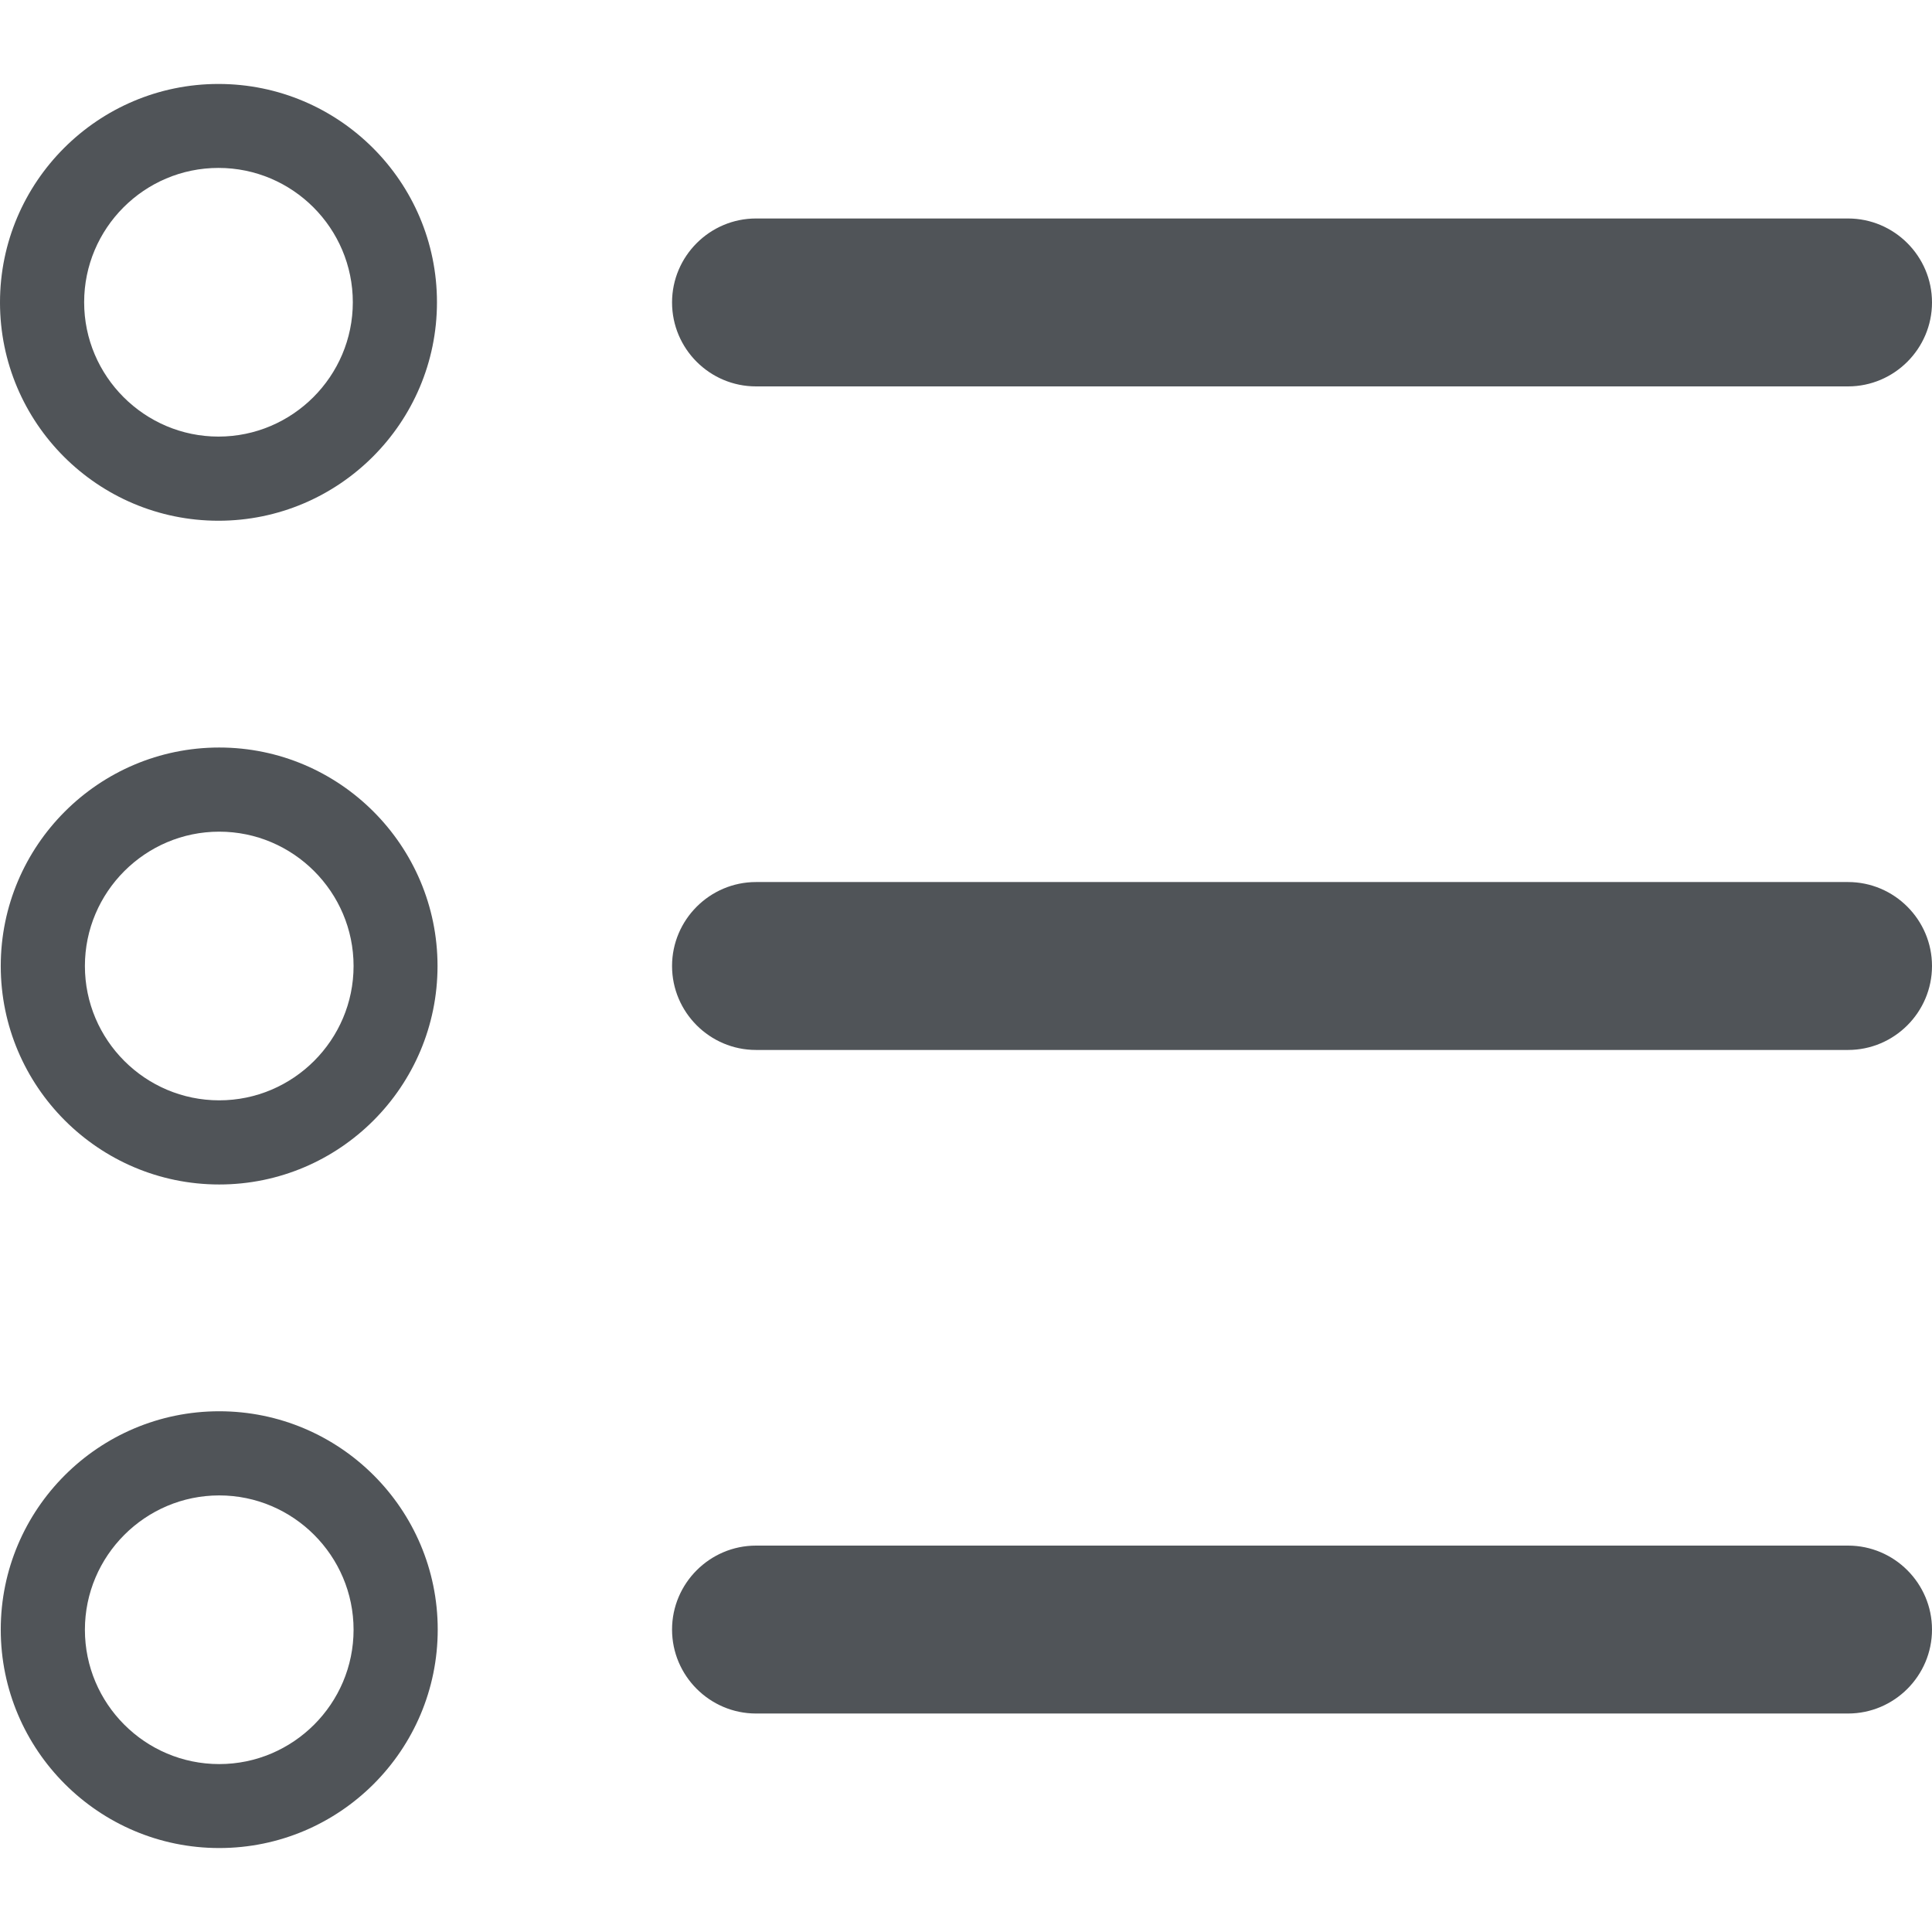 <?xml version="1.0" standalone="no"?><!DOCTYPE svg PUBLIC "-//W3C//DTD SVG 1.1//EN" "http://www.w3.org/Graphics/SVG/1.1/DTD/svg11.dtd"><svg t="1743556066574" class="icon" viewBox="0 0 1024 1024" version="1.1" xmlns="http://www.w3.org/2000/svg" p-id="8727" xmlns:xlink="http://www.w3.org/1999/xlink" width="64" height="64"><path d="M116.2 748C52.3 748 0.4 799.9 0.4 863.7s51.9 115.8 115.8 115.8S232 927.6 232 863.7 180 748 116.2 748z m0 187C76.9 935 45 903 45 863.8s32-71.2 71.2-71.2 71.2 32 71.2 71.2-32 71.2-71.2 71.2zM115.8 276c63.8 0 115.8-51.9 115.8-115.8s-52-115.7-115.8-115.7S0 96.4 0 160.3 51.9 276 115.8 276z m0-187c39.3 0 71.2 32 71.2 71.2s-32 71.2-71.2 71.2-71.2-32-71.2-71.2S76.5 89 115.8 89zM116.2 396.2C52.3 396.2 0.4 448.2 0.4 512s51.9 115.8 115.8 115.8 115.7-52 115.7-115.8S180 396.2 116.2 396.2z m0 187c-39.3 0-71.2-32-71.2-71.2s32-71.2 71.2-71.2 71.2 32 71.2 71.2-32 71.2-71.2 71.2zM400.7 204.8h578.8c24.5 0 44.5-20 44.5-44.5s-20-44.5-44.5-44.5H400.7c-24.5 0-44.5 20-44.5 44.5s19.9 44.5 44.5 44.5z m578.8-44.5M979.5 467.5H400.7c-24.5 0-44.5 20-44.5 44.5s20 44.5 44.5 44.5h578.8c24.5 0 44.5-20 44.5-44.5s-20-44.5-44.5-44.5zM979.5 819.2H400.7c-24.5 0-44.5 20-44.5 44.5s20 44.5 44.5 44.5h578.8c24.5 0 44.5-20 44.5-44.5s-20-44.5-44.5-44.5z" fill="#505458" p-id="8728"></path></svg>